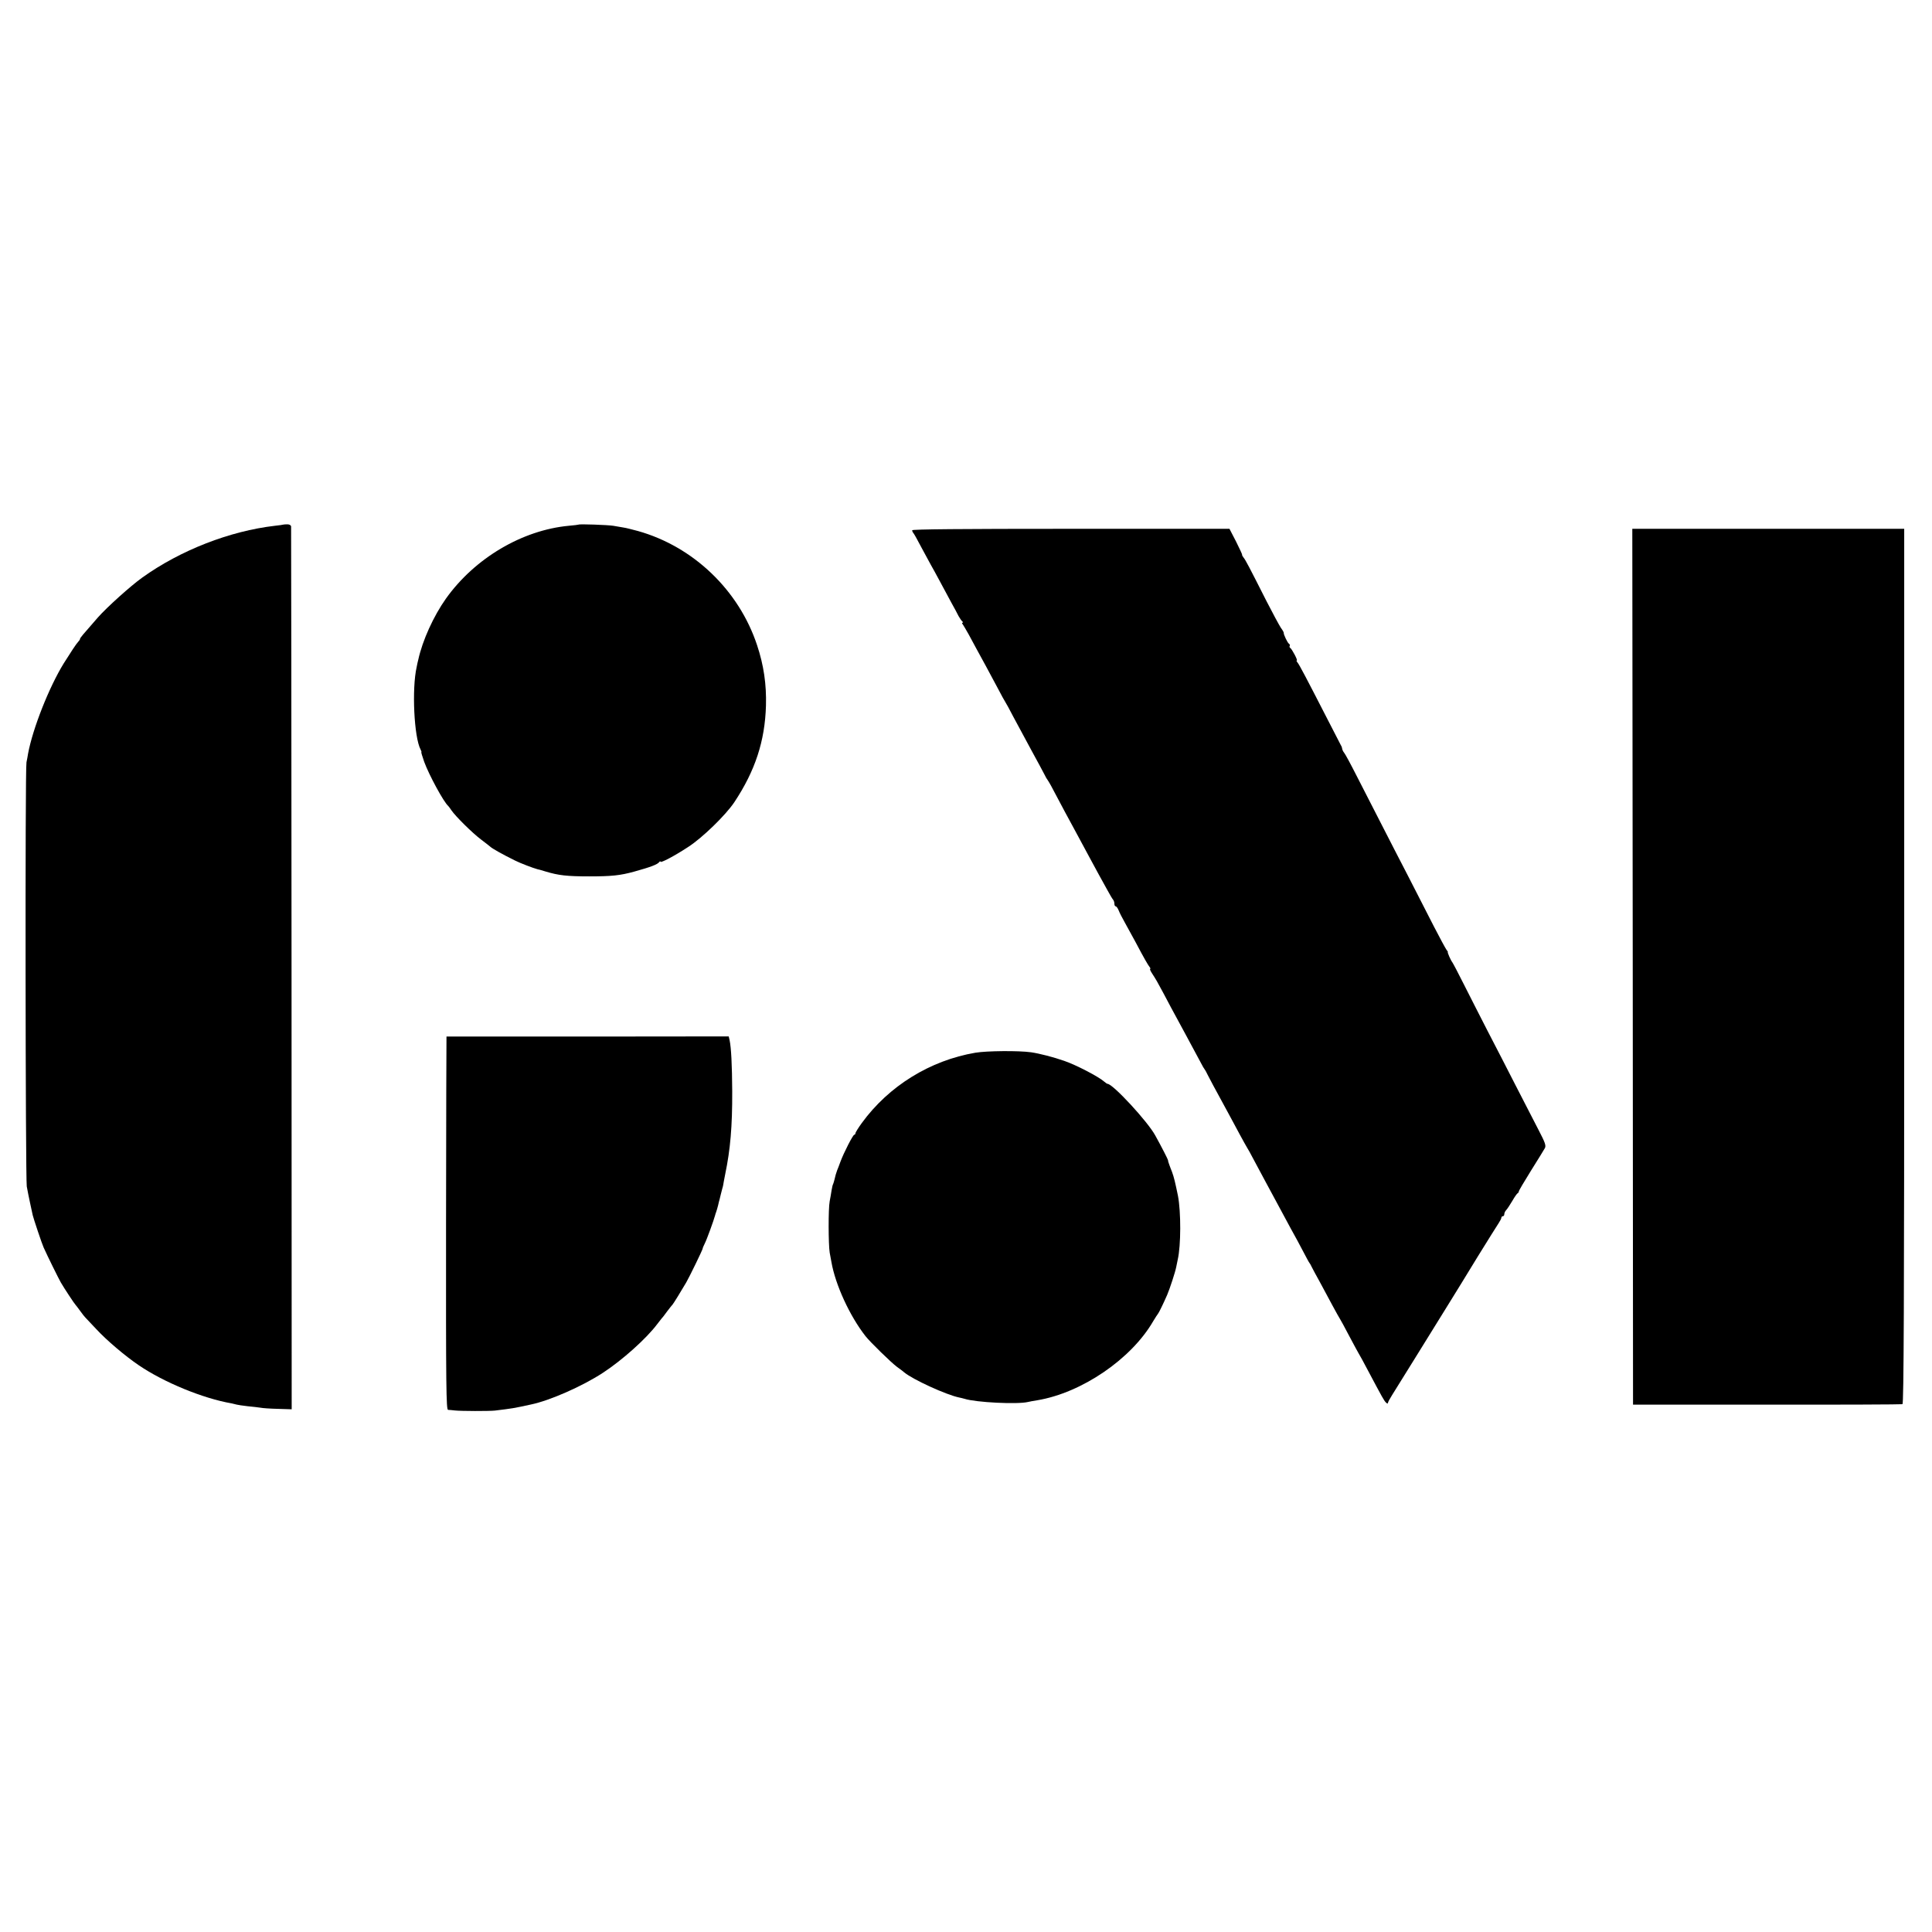 <?xml version="1.0" standalone="no"?>
<!DOCTYPE svg PUBLIC "-//W3C//DTD SVG 20010904//EN"
 "http://www.w3.org/TR/2001/REC-SVG-20010904/DTD/svg10.dtd">
<svg version="1.0" xmlns="http://www.w3.org/2000/svg"
 width="1328pt" height="1328pt" viewBox="0 0 1328 1328"
 preserveAspectRatio="xMidYMid meet">
<g transform="translate(0,1328) scale(0.1,-0.1)"
fill="#000000" stroke="none">
<path d="M1947 9674 c-1 -1 -27 -5 -57 -8 -310 -36 -650 -168 -912 -356 -80
-57 -243 -204 -305 -274 -106 -121 -123 -141 -123 -148 0 -4 -6 -13 -13 -20
-14 -15 -48 -67 -99 -148 -101 -164 -213 -448 -245 -620 -2 -14 -7 -41 -11
-60 -10 -46 -7 -2850 2 -2915 5 -27 15 -79 23 -115 8 -36 16 -73 18 -83 5 -22
63 -196 75 -222 26 -58 103 -214 118 -240 23 -40 95 -149 102 -155 3 -3 16
-20 29 -38 13 -19 33 -44 45 -56 11 -12 42 -44 67 -71 71 -77 198 -185 294
-250 172 -117 440 -227 635 -261 14 -3 31 -7 38 -9 7 -2 40 -7 75 -11 34 -3
73 -8 87 -10 14 -3 68 -7 120 -8 l95 -3 -1 3026 c-1 1664 -2 3033 -3 3042 -1
9 -11 15 -26 15 -14 0 -27 -1 -28 -2z"/>
<path d="M3977 9674 c-1 -1 -31 -5 -67 -8 -321 -30 -647 -223 -845 -501 -85
-120 -161 -287 -190 -420 -3 -11 -8 -33 -11 -50 -34 -149 -18 -483 27 -567 5
-10 8 -18 5 -18 -2 0 7 -30 20 -67 33 -90 133 -275 165 -303 3 -3 13 -16 22
-30 29 -42 142 -154 204 -201 32 -24 60 -46 63 -49 12 -12 83 -52 170 -95 38
-19 122 -51 155 -60 6 -1 13 -3 17 -4 4 -1 22 -7 40 -12 87 -26 145 -33 298
-33 152 0 213 6 310 33 112 31 160 49 172 66 4 5 8 7 8 2 0 -11 94 38 190 101
98 63 257 218 317 307 144 217 211 421 218 665 4 145 -15 277 -61 415 -125
378 -438 678 -819 785 -38 10 -83 22 -100 24 -16 3 -48 8 -70 12 -38 6 -232
13 -238 8z"/>
<path d="M6270 9635 c0 -6 4 -15 9 -20 5 -6 29 -49 54 -97 26 -47 55 -101 65
-120 11 -18 38 -69 62 -113 24 -44 59 -109 78 -145 20 -36 43 -78 51 -95 9
-16 21 -33 26 -37 6 -4 6 -8 1 -8 -5 0 -4 -6 2 -12 5 -7 23 -38 40 -68 16 -30
41 -75 54 -100 31 -55 86 -158 146 -270 24 -47 48 -89 52 -95 4 -5 30 -53 57
-105 28 -52 84 -156 124 -230 41 -75 81 -149 89 -165 8 -17 17 -32 20 -35 3
-3 13 -21 24 -40 80 -151 116 -219 166 -310 31 -58 75 -139 97 -180 22 -41 51
-95 65 -120 14 -25 40 -72 58 -105 18 -33 36 -64 41 -69 5 -6 9 -18 9 -28 0
-10 4 -18 9 -18 5 0 14 -12 20 -27 6 -16 25 -53 42 -83 17 -30 50 -91 74 -135
60 -114 86 -158 97 -172 6 -7 7 -13 4 -13 -4 0 1 -12 11 -28 28 -43 39 -62 79
-137 20 -38 44 -83 53 -100 19 -34 173 -320 205 -380 11 -22 23 -42 26 -45 3
-3 13 -21 22 -40 16 -32 36 -69 140 -260 19 -36 55 -101 78 -145 24 -44 46
-84 50 -90 4 -5 29 -50 55 -100 26 -49 60 -112 75 -140 15 -27 49 -90 75 -139
26 -49 70 -130 97 -180 28 -50 67 -122 87 -161 20 -38 38 -72 41 -75 3 -3 11
-16 17 -30 7 -14 31 -59 54 -100 22 -41 61 -113 86 -160 25 -47 49 -89 53 -95
4 -5 33 -59 65 -120 32 -60 61 -114 65 -120 4 -5 31 -55 60 -110 103 -194 112
-210 126 -225 8 -8 14 -10 14 -4 0 6 13 30 29 55 15 24 88 141 161 259 73 118
172 278 220 355 48 77 142 230 209 340 68 110 132 212 142 227 10 15 19 32 19
38 0 5 5 10 10 10 6 0 10 6 10 14 0 8 6 21 13 28 7 7 26 36 42 63 16 28 33 52
37 53 4 2 8 8 8 13 0 5 38 69 84 143 46 73 89 143 95 154 9 17 2 38 -43 124
-29 56 -99 193 -156 303 -56 110 -143 279 -193 375 -49 96 -123 240 -163 320
-40 80 -77 150 -81 155 -11 14 -36 70 -31 71 1 0 -2 7 -9 15 -6 8 -45 79 -86
159 -41 80 -119 233 -174 340 -56 107 -142 276 -193 375 -51 99 -126 245 -166
324 -40 79 -78 149 -85 157 -6 7 -12 19 -13 26 -1 7 -4 18 -8 23 -3 6 -50 96
-103 200 -140 273 -185 358 -197 372 -6 7 -8 13 -4 13 8 0 -33 78 -45 86 -5 3
-7 9 -4 14 3 5 1 11 -5 15 -10 6 -38 65 -36 75 1 3 -8 19 -20 35 -11 17 -55
98 -97 180 -122 241 -145 285 -159 302 -7 9 -12 18 -10 20 1 2 -18 43 -42 91
l-45 87 -1091 0 c-756 0 -1090 -3 -1090 -10z"/>
<path d="M11223 6635 l2 -3010 920 0 c506 -1 925 1 932 3 9 3 12 686 12 3010
l0 3007 -935 0 -934 0 3 -3010z"/>
<path d="M3069 6155 c-1 0 -2 -577 -3 -1282 -1 -1135 1 -1283 14 -1284 8 0 29
-2 45 -4 46 -5 236 -5 276 -1 123 15 125 15 249 42 130 27 354 126 493 217
134 87 302 238 375 336 15 20 29 38 32 41 4 3 19 23 35 45 17 22 32 42 36 45
5 4 64 100 96 155 22 38 113 225 113 233 0 4 7 20 15 36 13 25 61 157 70 191
1 6 5 17 8 25 3 8 9 29 13 45 4 17 8 35 10 40 2 6 5 20 8 33 3 13 8 32 11 43
4 11 8 32 10 47 3 15 7 38 10 52 35 168 49 327 48 570 -1 180 -7 298 -18 350
l-6 26 -969 -1 c-534 0 -971 0 -971 0z"/>
<path d="M6705 6044 c-312 -53 -596 -229 -781 -483 -24 -33 -44 -65 -44 -71 0
-5 -4 -10 -8 -10 -9 0 -72 -123 -95 -185 -8 -22 -18 -49 -23 -60 -9 -25 -11
-34 -18 -63 -3 -12 -7 -25 -9 -30 -3 -4 -8 -24 -11 -44 -3 -21 -9 -55 -13 -75
-10 -51 -9 -297 0 -353 5 -25 10 -54 12 -65 27 -156 126 -371 234 -509 33 -42
178 -183 216 -211 22 -16 45 -33 50 -38 60 -50 290 -155 378 -173 10 -2 27 -6
37 -9 78 -25 362 -39 435 -22 11 3 40 8 65 12 306 51 647 284 797 544 15 25
30 48 33 51 5 5 37 70 63 130 18 42 56 158 62 191 3 13 7 35 10 49 23 98 23
330 2 440 -19 92 -27 127 -41 165 -5 11 -12 32 -18 47 -6 15 -10 30 -9 32 0 5
-42 88 -88 171 -52 96 -292 355 -328 355 -3 0 -14 7 -24 16 -37 33 -192 114
-274 142 -74 26 -172 51 -228 59 -86 12 -304 10 -382 -3z"/>
</g>
</svg>
